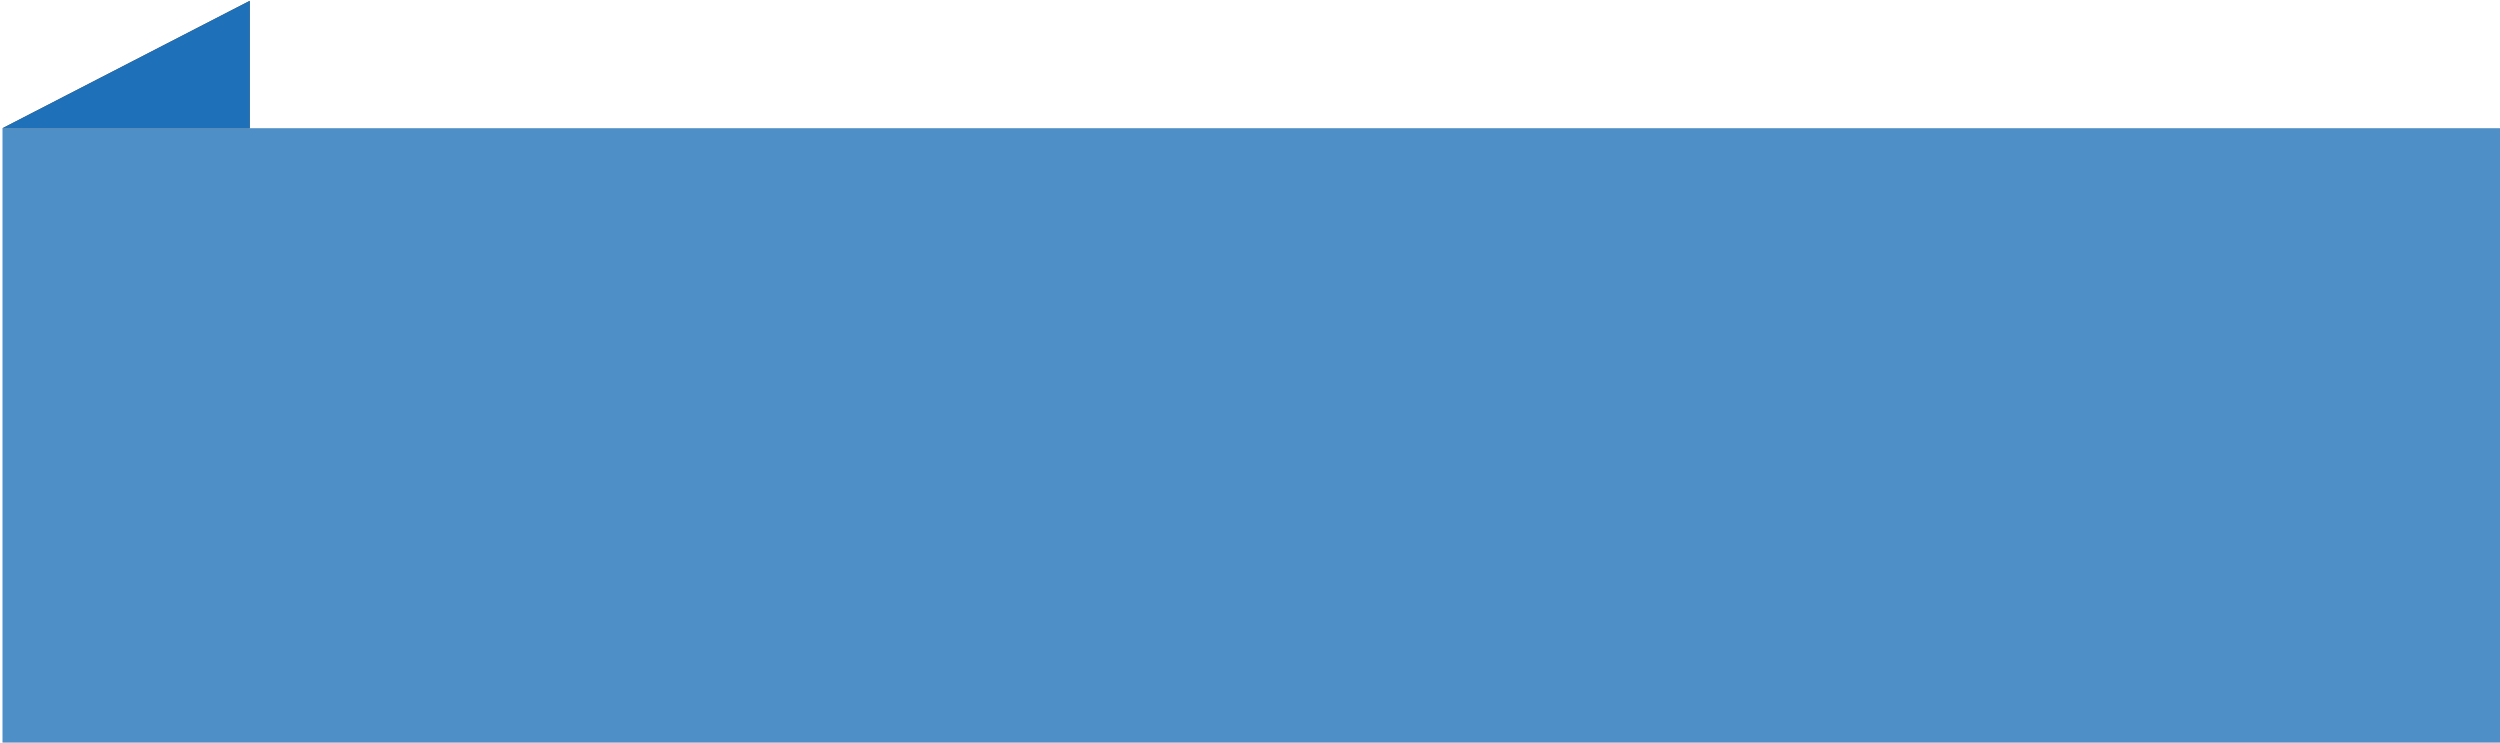 <?xml version="1.0" encoding="UTF-8"?>
<svg id="Layer_1" xmlns="http://www.w3.org/2000/svg" baseProfile="tiny" version="1.2" viewBox="0 0 300.3 89.2">
  <!-- Generator: Adobe Illustrator 29.5.1, SVG Export Plug-In . SVG Version: 2.1.0 Build 141)  -->
  <rect x=".3" y="15.4" width="300" height="73.8" fill="#4e8fc8"/>
  <polygon points=".3 15.4 30 15.4 30 .1 .3 15.4" fill="#464547"/>
  <polygon points="30 15.4 30 .1 .3 15.4 30 15.4" fill="#1e70b8"/>
</svg>